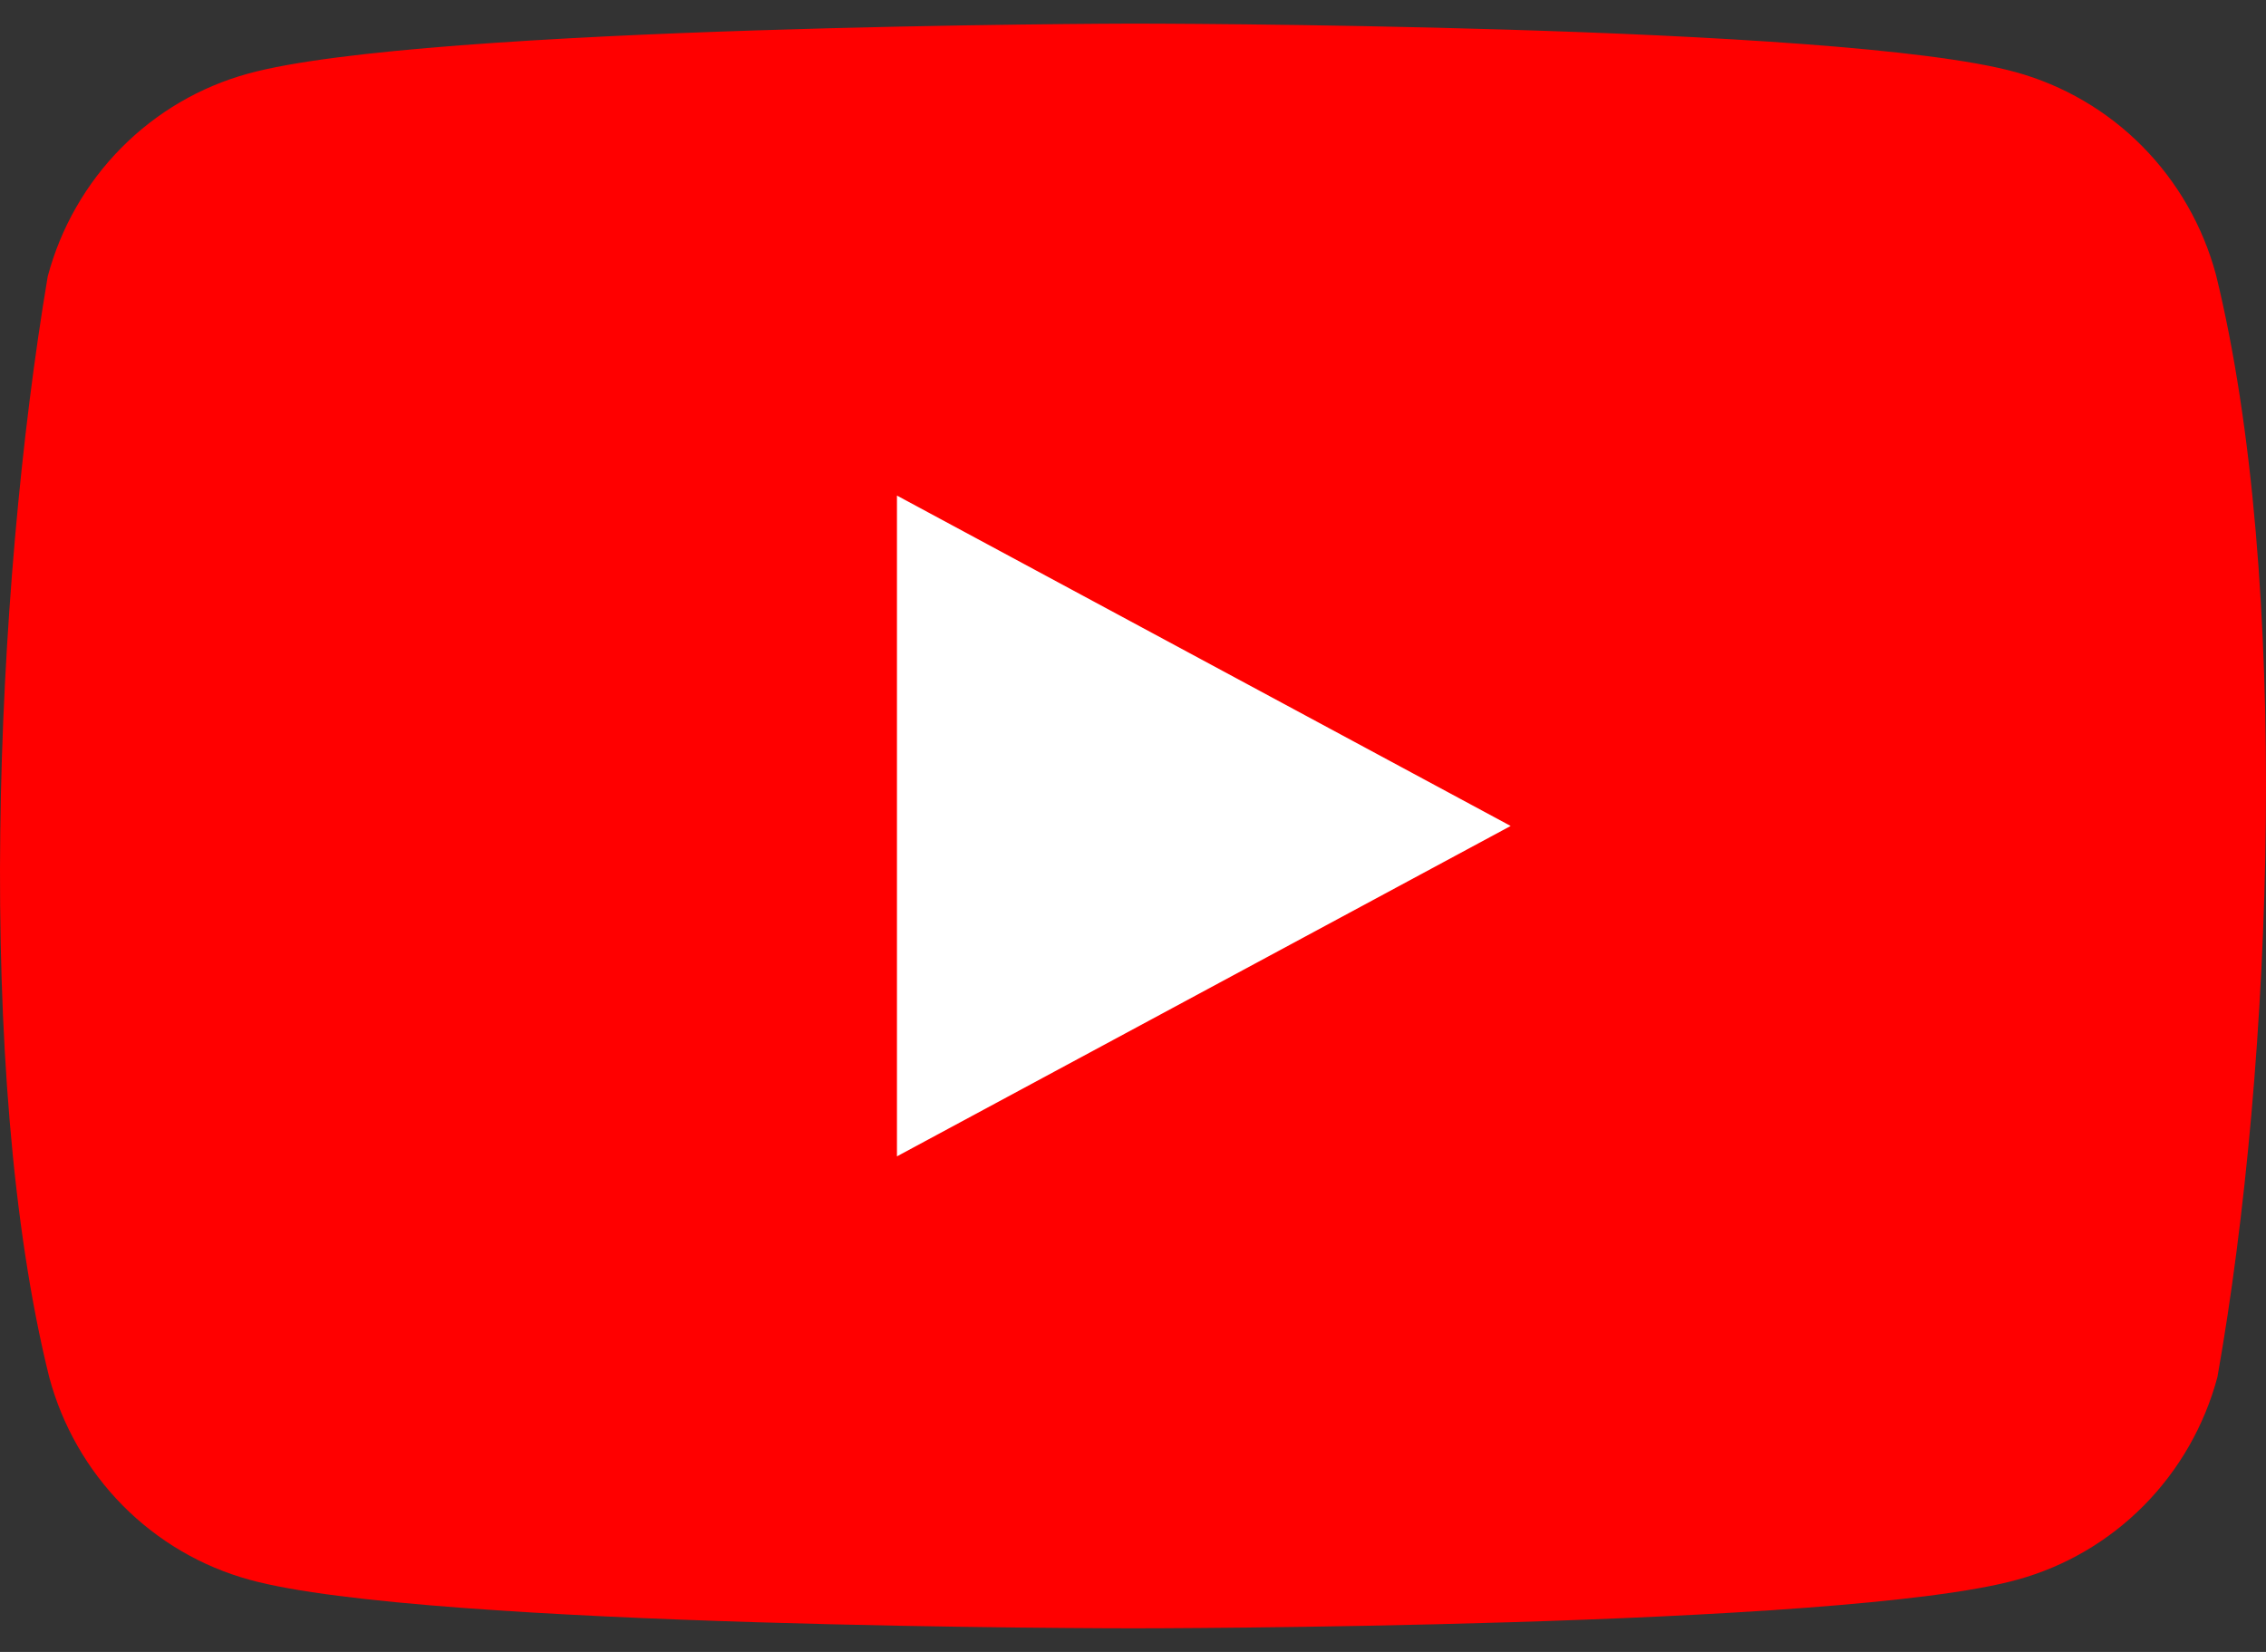 <svg width="48" height="35" viewBox="0 0 48 35" fill="none" xmlns="http://www.w3.org/2000/svg">
<rect x="0" y="0" width="48" height="35" fill="#333333" stroke="none"/>
<path d="M46.941 5.824C46.665 4.795 46.128 3.857 45.383 3.103C44.638 2.349 43.71 1.806 42.693 1.527C38.968 0.5 23.976 0.5 23.976 0.5C23.976 0.5 8.984 0.531 5.259 1.559C4.241 1.837 3.314 2.38 2.568 3.134C1.823 3.888 1.286 4.826 1.011 5.856C-0.116 12.55 -0.553 22.75 1.042 29.176C1.317 30.205 1.854 31.143 2.599 31.897C3.345 32.651 4.272 33.194 5.29 33.472C9.015 34.5 24.007 34.5 24.007 34.5C24.007 34.5 38.998 34.5 42.723 33.472C43.741 33.194 44.668 32.651 45.414 31.897C46.159 31.143 46.696 30.205 46.971 29.176C48.16 22.472 48.526 12.278 46.941 5.824Z" fill="#FF0000"/>
<path d="M19 24.5L32 17.5L19 10.5V24.5Z" fill="white"/>
</svg>
